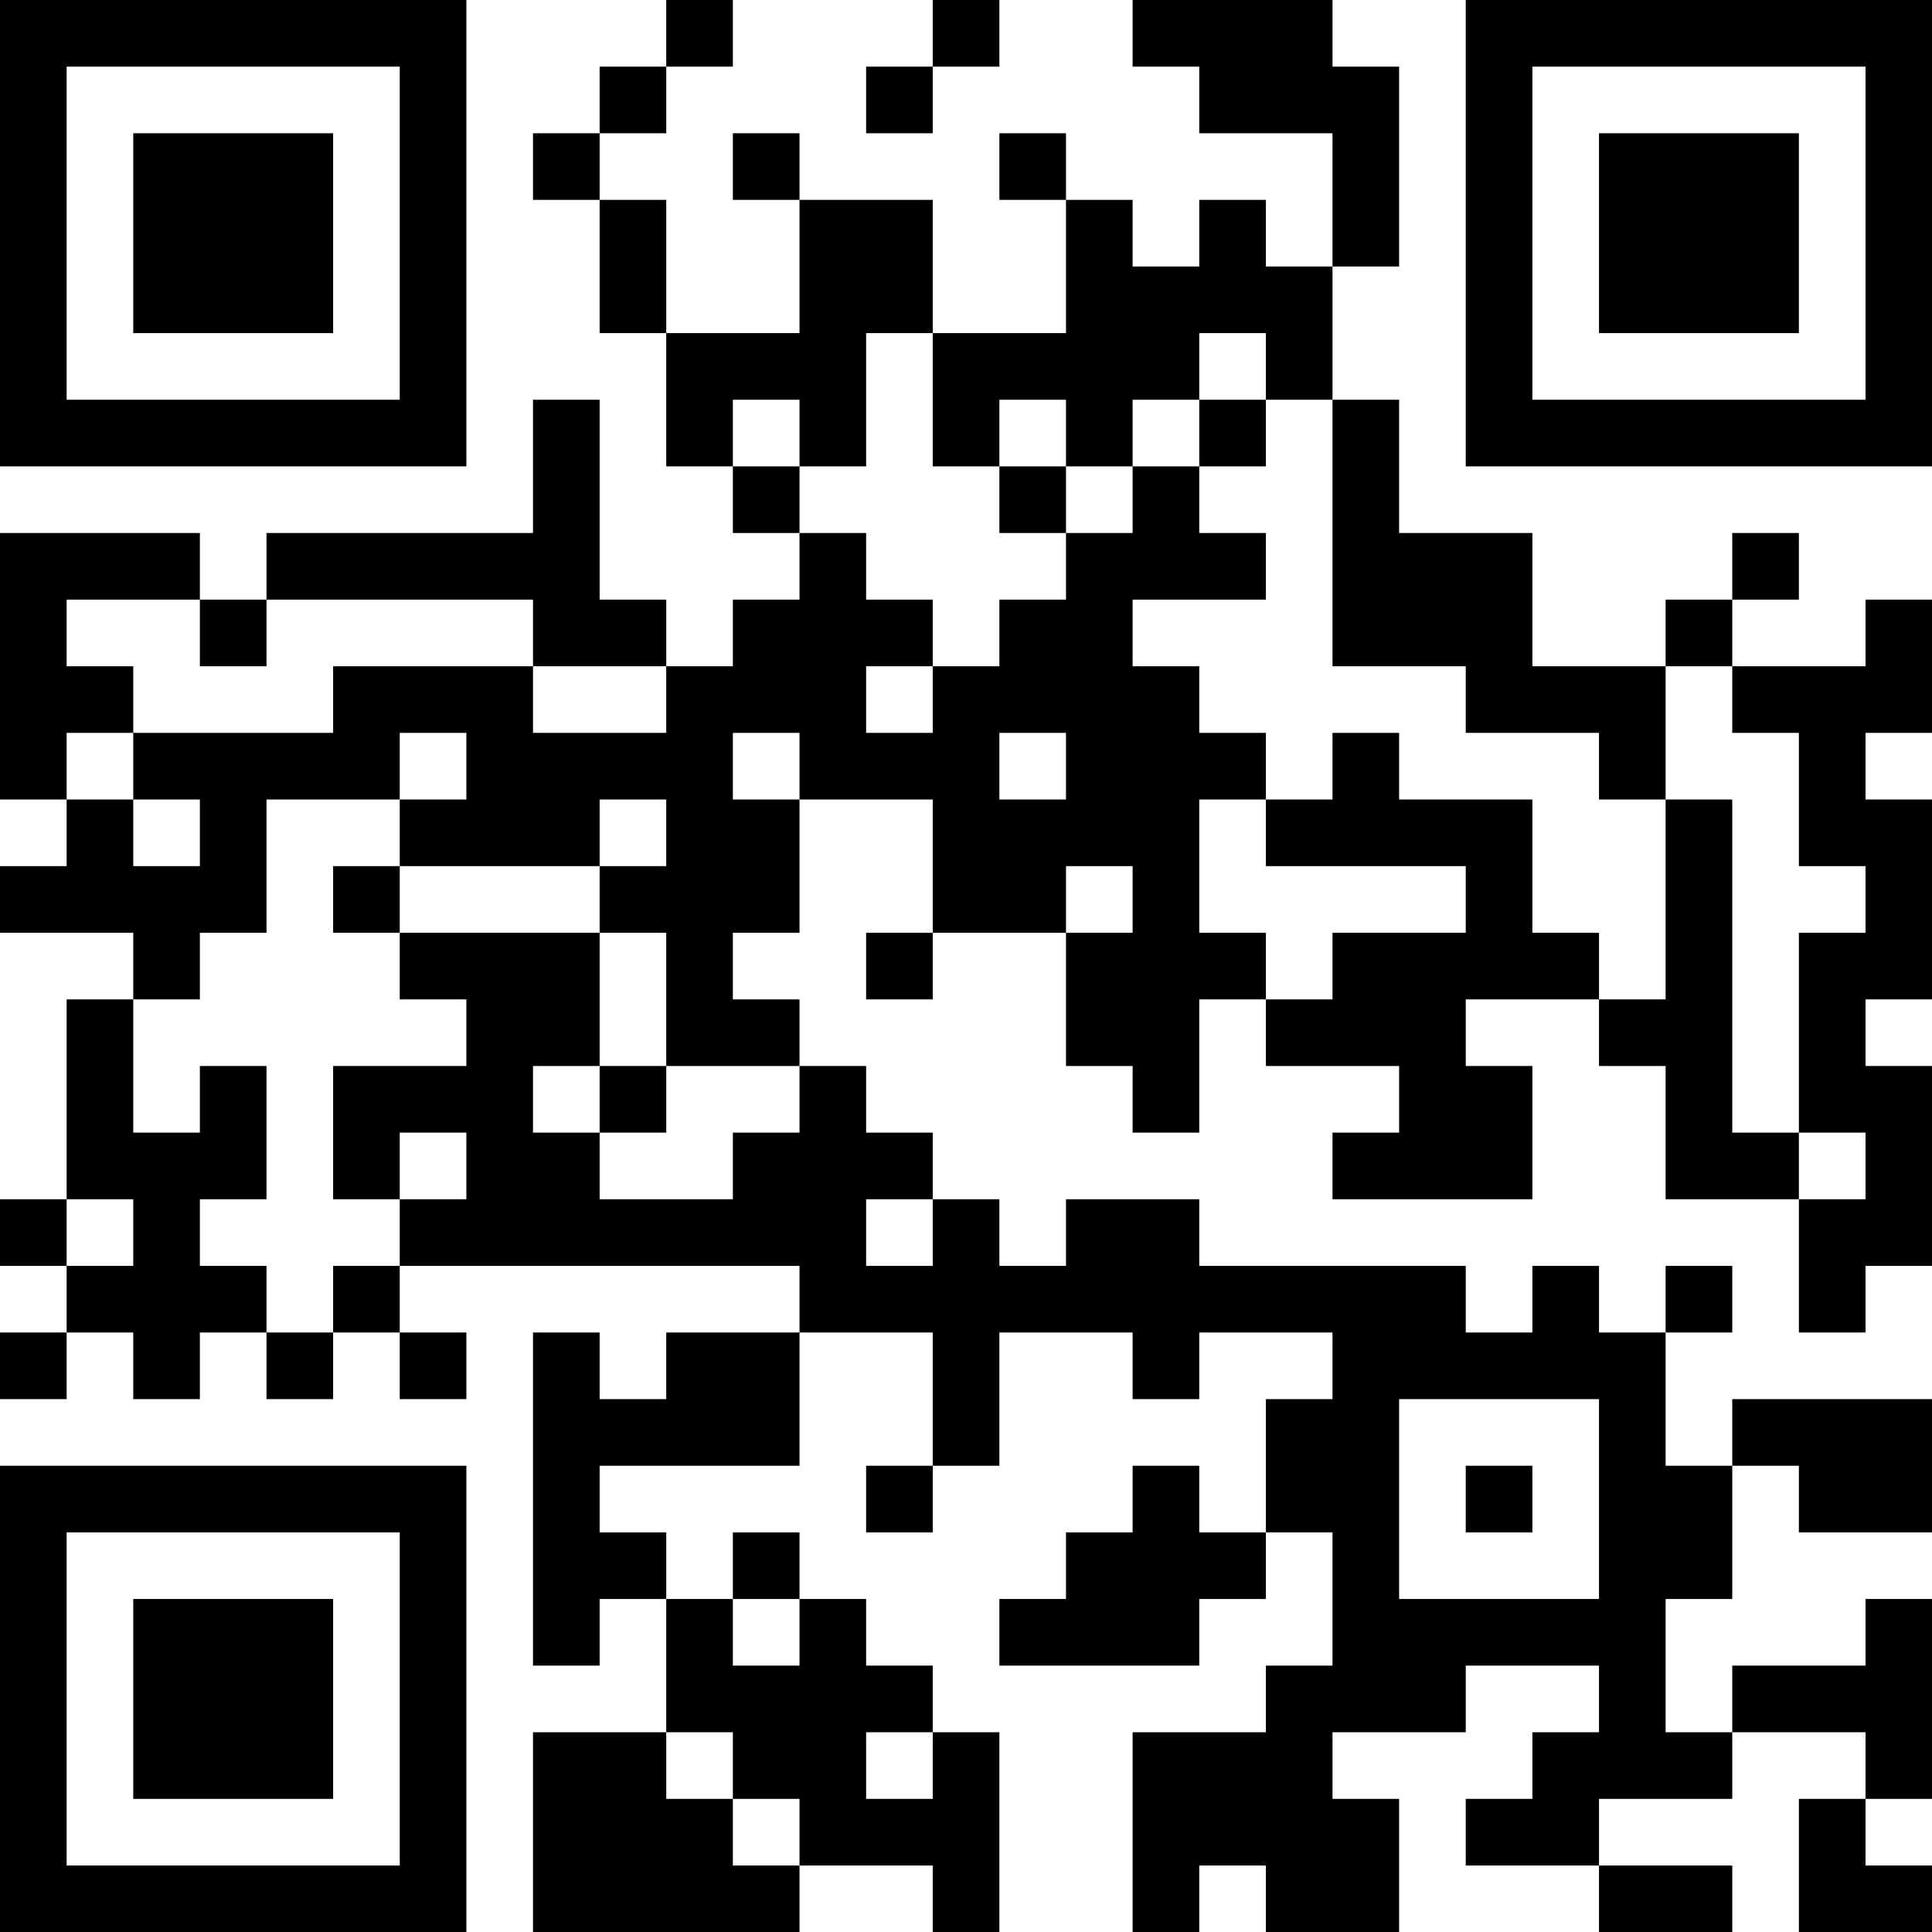 <?xml version="1.0" encoding="UTF-8"?>
<svg xmlns="http://www.w3.org/2000/svg" version="1.1" width="200" height="200" viewBox="0 0 200 200"><rect x="0" y="0" width="200" height="200" fill="#ffffff"/><g transform="scale(6.897)"><g transform="translate(0,0)"><path fill-rule="evenodd" d="M10 0L10 1L9 1L9 2L8 2L8 3L9 3L9 5L10 5L10 7L11 7L11 8L12 8L12 9L11 9L11 10L10 10L10 9L9 9L9 6L8 6L8 8L4 8L4 9L3 9L3 8L0 8L0 12L1 12L1 13L0 13L0 14L2 14L2 15L1 15L1 18L0 18L0 19L1 19L1 20L0 20L0 21L1 21L1 20L2 20L2 21L3 21L3 20L4 20L4 21L5 21L5 20L6 20L6 21L7 21L7 20L6 20L6 19L12 19L12 20L10 20L10 21L9 21L9 20L8 20L8 25L9 25L9 24L10 24L10 26L8 26L8 29L12 29L12 28L14 28L14 29L15 29L15 26L14 26L14 25L13 25L13 24L12 24L12 23L11 23L11 24L10 24L10 23L9 23L9 22L12 22L12 20L14 20L14 22L13 22L13 23L14 23L14 22L15 22L15 20L17 20L17 21L18 21L18 20L20 20L20 21L19 21L19 23L18 23L18 22L17 22L17 23L16 23L16 24L15 24L15 25L18 25L18 24L19 24L19 23L20 23L20 25L19 25L19 26L17 26L17 29L18 29L18 28L19 28L19 29L21 29L21 27L20 27L20 26L22 26L22 25L24 25L24 26L23 26L23 27L22 27L22 28L24 28L24 29L26 29L26 28L24 28L24 27L26 27L26 26L28 26L28 27L27 27L27 29L29 29L29 28L28 28L28 27L29 27L29 24L28 24L28 25L26 25L26 26L25 26L25 24L26 24L26 22L27 22L27 23L29 23L29 21L26 21L26 22L25 22L25 20L26 20L26 19L25 19L25 20L24 20L24 19L23 19L23 20L22 20L22 19L18 19L18 18L16 18L16 19L15 19L15 18L14 18L14 17L13 17L13 16L12 16L12 15L11 15L11 14L12 14L12 12L14 12L14 14L13 14L13 15L14 15L14 14L16 14L16 16L17 16L17 17L18 17L18 15L19 15L19 16L21 16L21 17L20 17L20 18L23 18L23 16L22 16L22 15L24 15L24 16L25 16L25 18L27 18L27 20L28 20L28 19L29 19L29 16L28 16L28 15L29 15L29 12L28 12L28 11L29 11L29 9L28 9L28 10L26 10L26 9L27 9L27 8L26 8L26 9L25 9L25 10L23 10L23 8L21 8L21 6L20 6L20 4L21 4L21 1L20 1L20 0L17 0L17 1L18 1L18 2L20 2L20 4L19 4L19 3L18 3L18 4L17 4L17 3L16 3L16 2L15 2L15 3L16 3L16 5L14 5L14 3L12 3L12 2L11 2L11 3L12 3L12 5L10 5L10 3L9 3L9 2L10 2L10 1L11 1L11 0ZM14 0L14 1L13 1L13 2L14 2L14 1L15 1L15 0ZM13 5L13 7L12 7L12 6L11 6L11 7L12 7L12 8L13 8L13 9L14 9L14 10L13 10L13 11L14 11L14 10L15 10L15 9L16 9L16 8L17 8L17 7L18 7L18 8L19 8L19 9L17 9L17 10L18 10L18 11L19 11L19 12L18 12L18 14L19 14L19 15L20 15L20 14L22 14L22 13L19 13L19 12L20 12L20 11L21 11L21 12L23 12L23 14L24 14L24 15L25 15L25 12L26 12L26 17L27 17L27 18L28 18L28 17L27 17L27 14L28 14L28 13L27 13L27 11L26 11L26 10L25 10L25 12L24 12L24 11L22 11L22 10L20 10L20 6L19 6L19 5L18 5L18 6L17 6L17 7L16 7L16 6L15 6L15 7L14 7L14 5ZM18 6L18 7L19 7L19 6ZM15 7L15 8L16 8L16 7ZM1 9L1 10L2 10L2 11L1 11L1 12L2 12L2 13L3 13L3 12L2 12L2 11L5 11L5 10L8 10L8 11L10 11L10 10L8 10L8 9L4 9L4 10L3 10L3 9ZM6 11L6 12L4 12L4 14L3 14L3 15L2 15L2 17L3 17L3 16L4 16L4 18L3 18L3 19L4 19L4 20L5 20L5 19L6 19L6 18L7 18L7 17L6 17L6 18L5 18L5 16L7 16L7 15L6 15L6 14L9 14L9 16L8 16L8 17L9 17L9 18L11 18L11 17L12 17L12 16L10 16L10 14L9 14L9 13L10 13L10 12L9 12L9 13L6 13L6 12L7 12L7 11ZM11 11L11 12L12 12L12 11ZM15 11L15 12L16 12L16 11ZM5 13L5 14L6 14L6 13ZM16 13L16 14L17 14L17 13ZM9 16L9 17L10 17L10 16ZM1 18L1 19L2 19L2 18ZM13 18L13 19L14 19L14 18ZM21 21L21 24L24 24L24 21ZM22 22L22 23L23 23L23 22ZM11 24L11 25L12 25L12 24ZM10 26L10 27L11 27L11 28L12 28L12 27L11 27L11 26ZM13 26L13 27L14 27L14 26ZM0 0L0 7L7 7L7 0ZM1 1L1 6L6 6L6 1ZM2 2L2 5L5 5L5 2ZM22 0L22 7L29 7L29 0ZM23 1L23 6L28 6L28 1ZM24 2L24 5L27 5L27 2ZM0 22L0 29L7 29L7 22ZM1 23L1 28L6 28L6 23ZM2 24L2 27L5 27L5 24Z" fill="#000000"/></g></g></svg>
